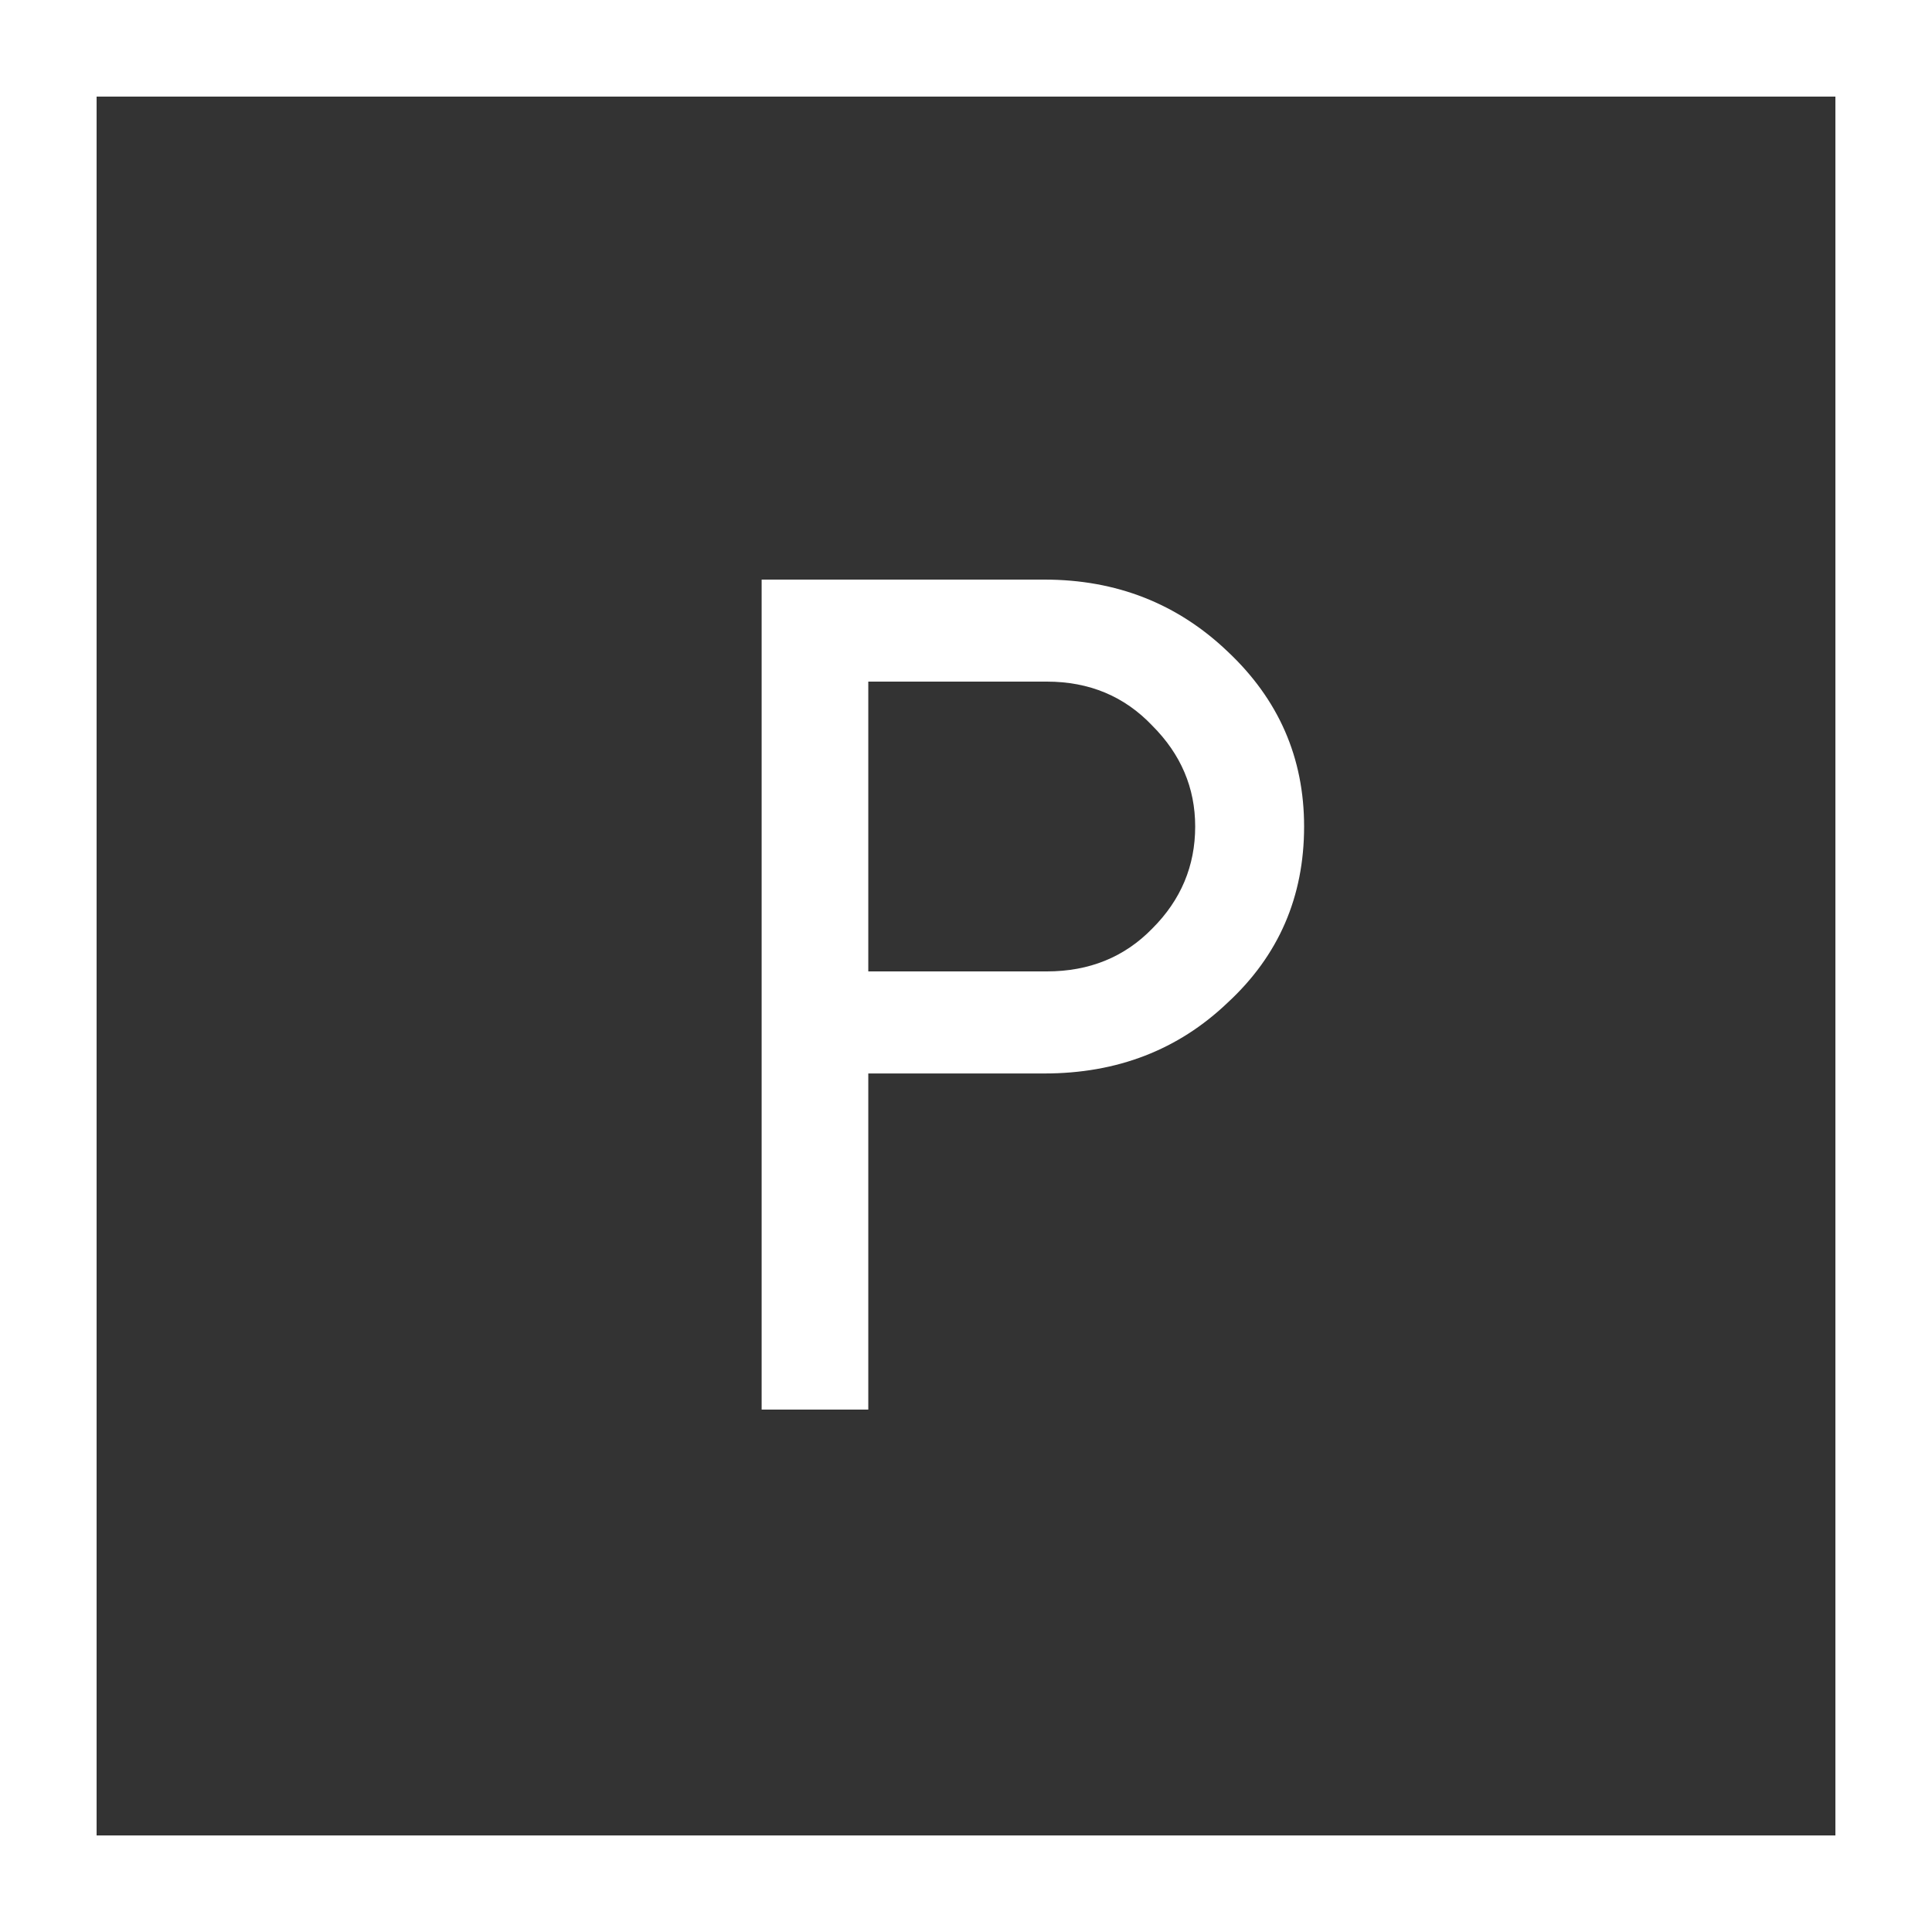 <?xml version="1.0" encoding="utf-8"?>
<!-- Generator: Adobe Illustrator 15.1.0, SVG Export Plug-In . SVG Version: 6.00 Build 0)  -->
<!DOCTYPE svg PUBLIC "-//W3C//DTD SVG 1.1//EN" "http://www.w3.org/Graphics/SVG/1.1/DTD/svg11.dtd">
<svg version="1.1" id="Warstwa_1" xmlns="http://www.w3.org/2000/svg" xmlns:xlink="http://www.w3.org/1999/xlink" x="0px" y="0px"
	 width="40px" height="40px" viewBox="0 0 40 40" enable-background="new 0 0 40 40" xml:space="preserve">
<rect x="0" y="0" width="40" height="40" fill="#333333" stroke="none"/>
<g>
	<path fill="#FFFFFF" d="M38,2v36.001H2V2H38 M40,0H0v40.001h40V0L40,0z"/>
</g>
<g>
	<path fill="#FFFFFF" d="M21.625,22.225c1.503,0,2.768-0.488,3.791-1.465C26.473,19.784,27,18.568,27,17.112
		c0-1.424-0.527-2.631-1.584-3.624C24.376,12.496,23.112,12,21.625,12h-5.856v17.184h2.208v-6.959H21.625z M21.673,14.112
		c0.88,0,1.607,0.304,2.184,0.912c0.592,0.592,0.888,1.288,0.888,2.088c0,0.816-0.296,1.521-0.888,2.112
		c-0.576,0.592-1.304,0.888-2.184,0.888h-3.696v-6H21.673z"/>
</g>
</svg>
